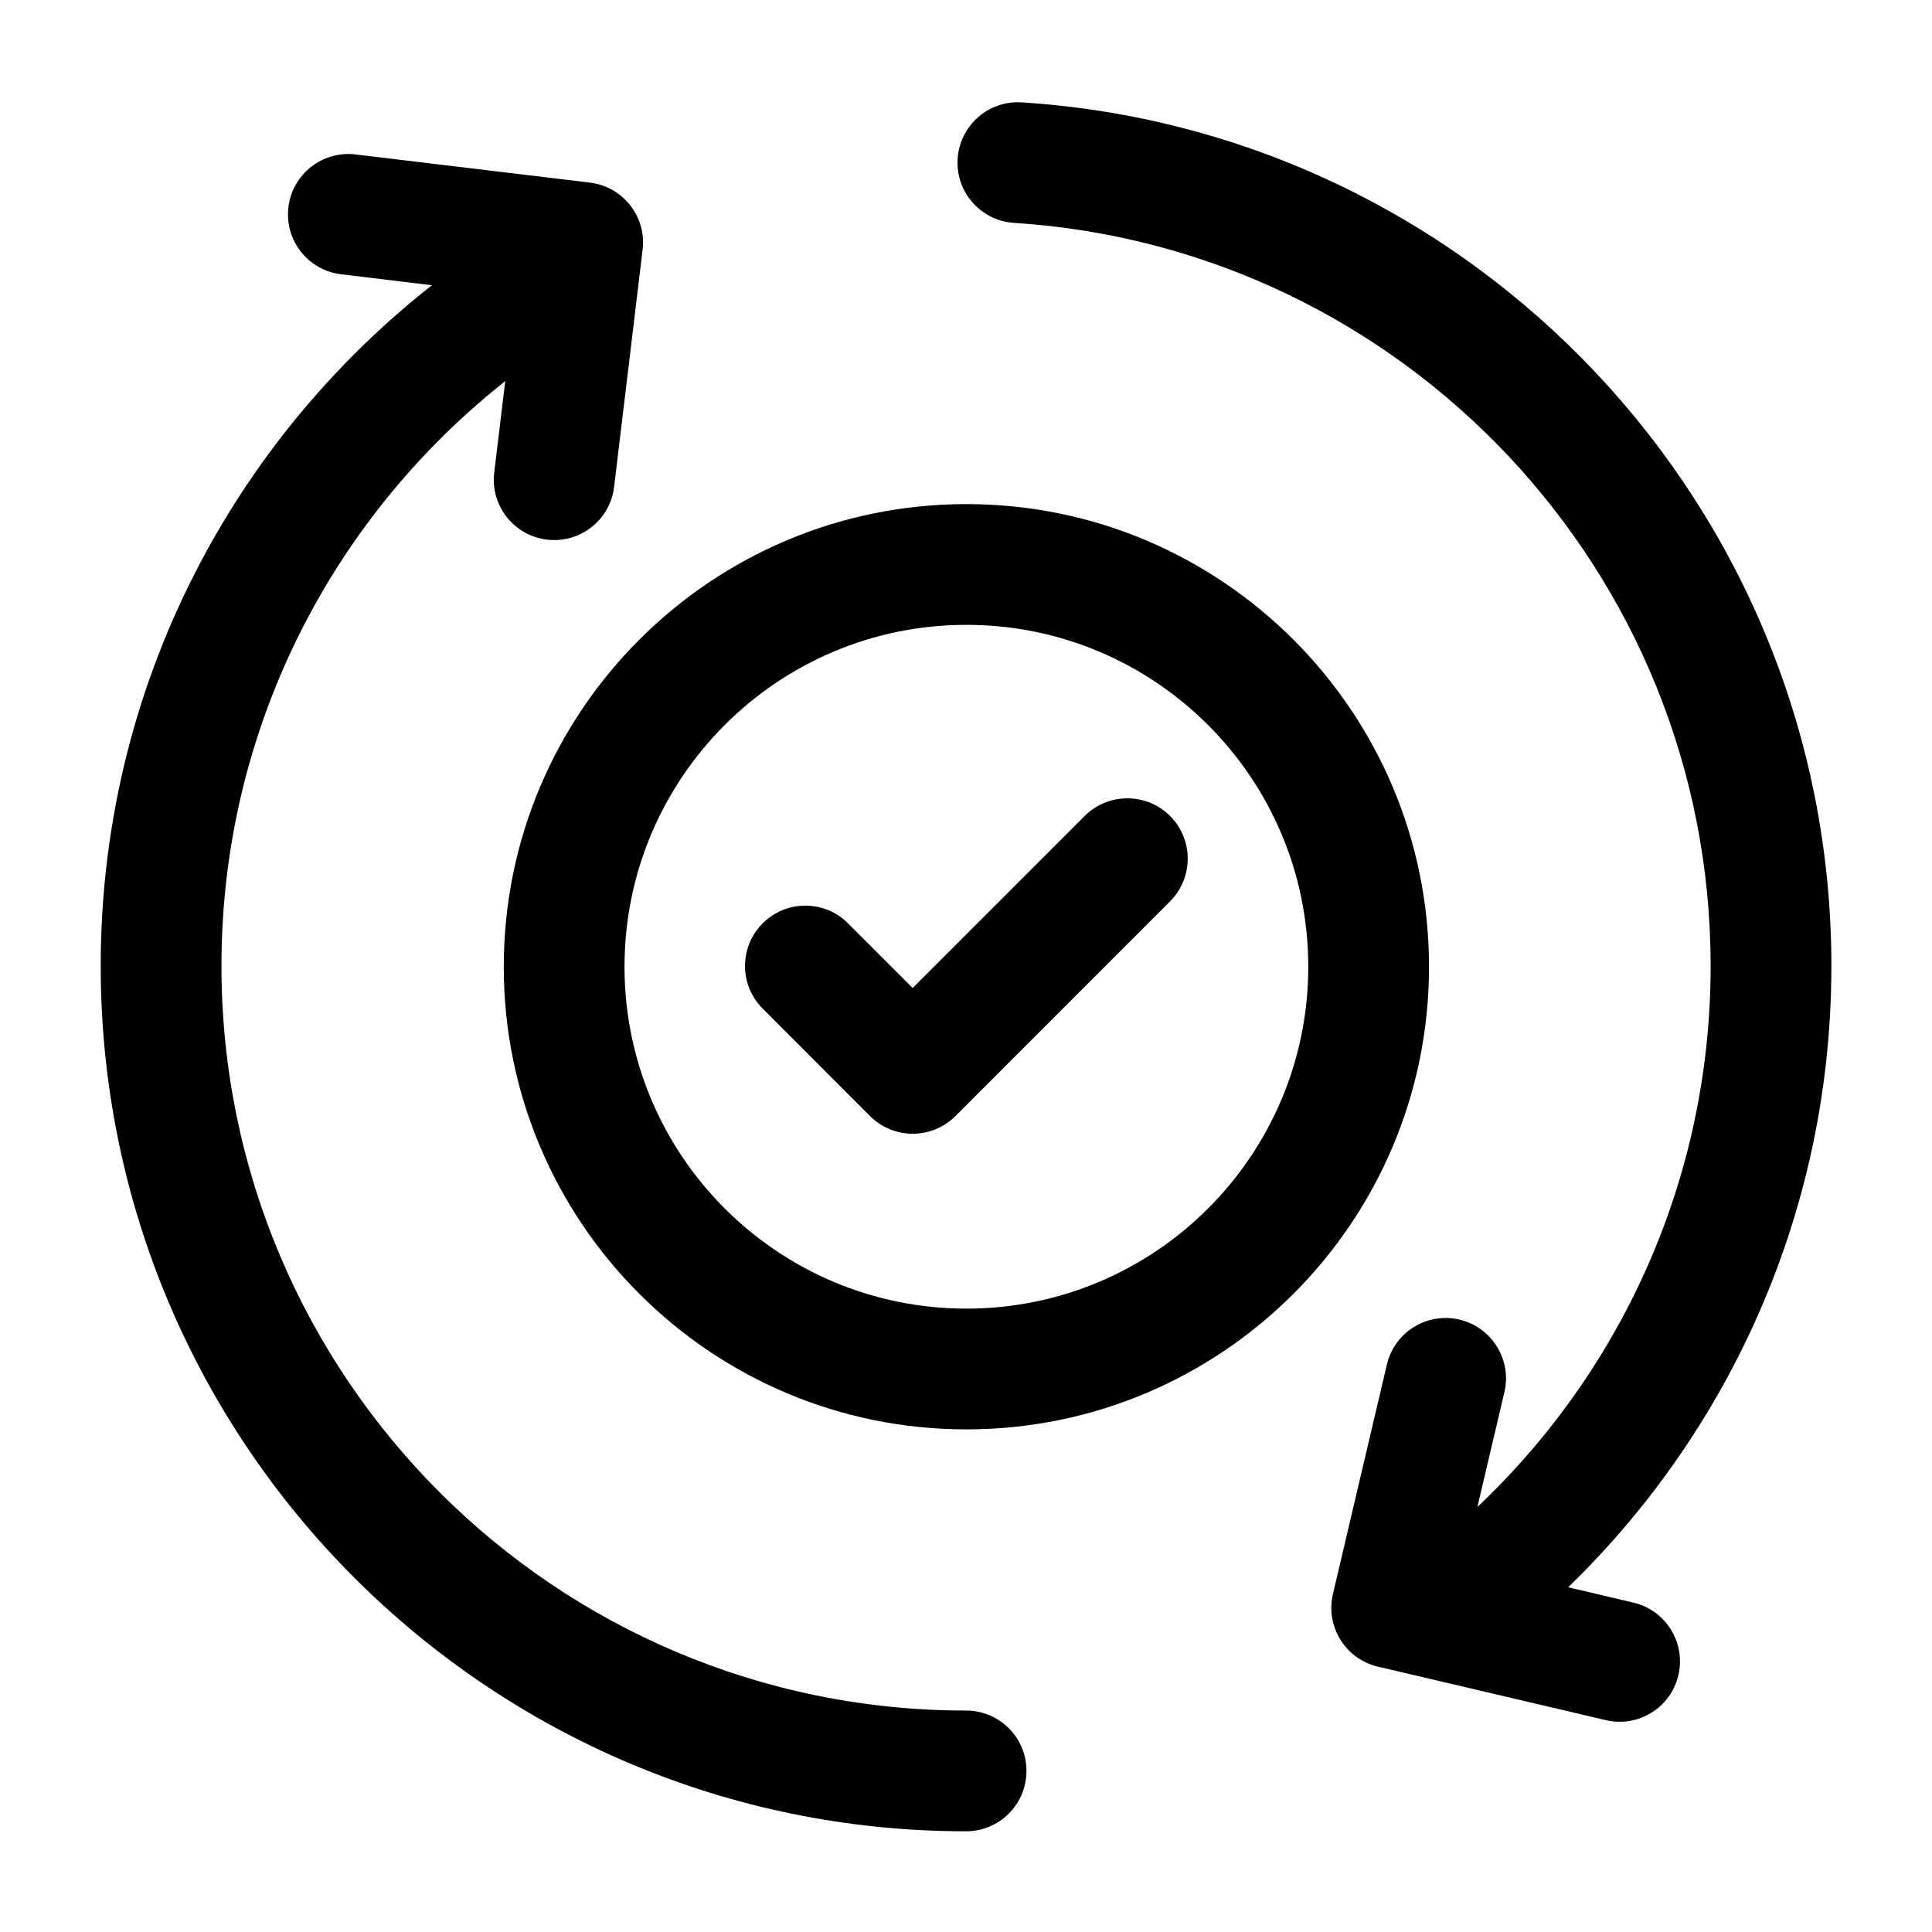 <svg width="64" height="64" viewBox="0 0 64 64" fill="none" xmlns="http://www.w3.org/2000/svg">
<path fill-rule="evenodd" clip-rule="evenodd" d="M32.003 56.664C33.107 56.664 34.003 57.56 34.003 58.664C34.003 59.768 33.107 60.664 32.003 60.664C16.181 60.664 3.336 47.819 3.336 31.997C3.336 22.307 8.155 13.733 15.523 8.544C16.427 7.909 17.675 8.125 18.309 9.027C18.947 9.931 18.728 11.179 17.827 11.813C11.483 16.28 7.336 23.659 7.336 31.997C7.336 45.611 18.389 56.664 32.003 56.664Z" fill="black"/>
<path fill-rule="evenodd" clip-rule="evenodd" d="M33.592 7.383C32.488 7.313 31.651 6.361 31.723 5.26C31.792 4.159 32.744 3.321 33.846 3.391C48.808 4.343 60.667 16.796 60.667 31.999C60.667 40.735 56.752 48.561 50.582 53.823C49.742 54.537 48.478 54.436 47.763 53.596C47.046 52.756 47.147 51.495 47.987 50.777C53.296 46.252 56.667 39.516 56.667 31.999C56.667 18.919 46.464 8.204 33.592 7.383Z" fill="black"/>
<path fill-rule="evenodd" clip-rule="evenodd" d="M54.11 53.089C55.185 53.342 55.851 54.42 55.598 55.494C55.347 56.569 54.27 57.236 53.195 56.982L45.643 55.209C44.569 54.956 43.902 53.878 44.155 52.804L45.942 45.204C46.193 44.129 47.27 43.462 48.345 43.713C49.419 43.966 50.089 45.044 49.835 46.118L48.505 51.772L54.11 53.089Z" fill="black"/>
<path fill-rule="evenodd" clip-rule="evenodd" d="M11.3 9.086C10.204 8.956 9.421 7.958 9.554 6.862C9.685 5.766 10.682 4.985 11.778 5.116L19.541 6.049C20.637 6.18 21.421 7.177 21.287 8.273L20.343 16.129C20.212 17.225 19.215 18.009 18.119 17.876C17.023 17.745 16.239 16.748 16.372 15.652L17.079 9.783L11.3 9.086Z" fill="black"/>
<path fill-rule="evenodd" clip-rule="evenodd" d="M32.013 16.699C40.471 16.699 47.338 23.566 47.338 32.025C47.338 40.483 40.471 47.35 32.013 47.35C23.554 47.35 16.688 40.483 16.688 32.025C16.688 23.566 23.554 16.699 32.013 16.699ZM32.013 20.699C25.762 20.699 20.688 25.774 20.688 32.025C20.688 38.275 25.762 43.35 32.013 43.35C38.264 43.35 43.338 38.275 43.338 32.025C43.338 25.774 38.264 20.699 32.013 20.699Z" fill="black"/>
<path fill-rule="evenodd" clip-rule="evenodd" d="M25.266 33.413C24.484 32.635 24.484 31.365 25.266 30.587C26.044 29.805 27.314 29.805 28.092 30.587L30.234 32.728L35.932 27.029C36.711 26.251 37.98 26.251 38.759 27.029C39.54 27.811 39.54 29.077 38.759 29.859L31.65 36.971C30.868 37.752 29.602 37.752 28.82 36.971L25.266 33.413Z" fill="black"/>
</svg>
